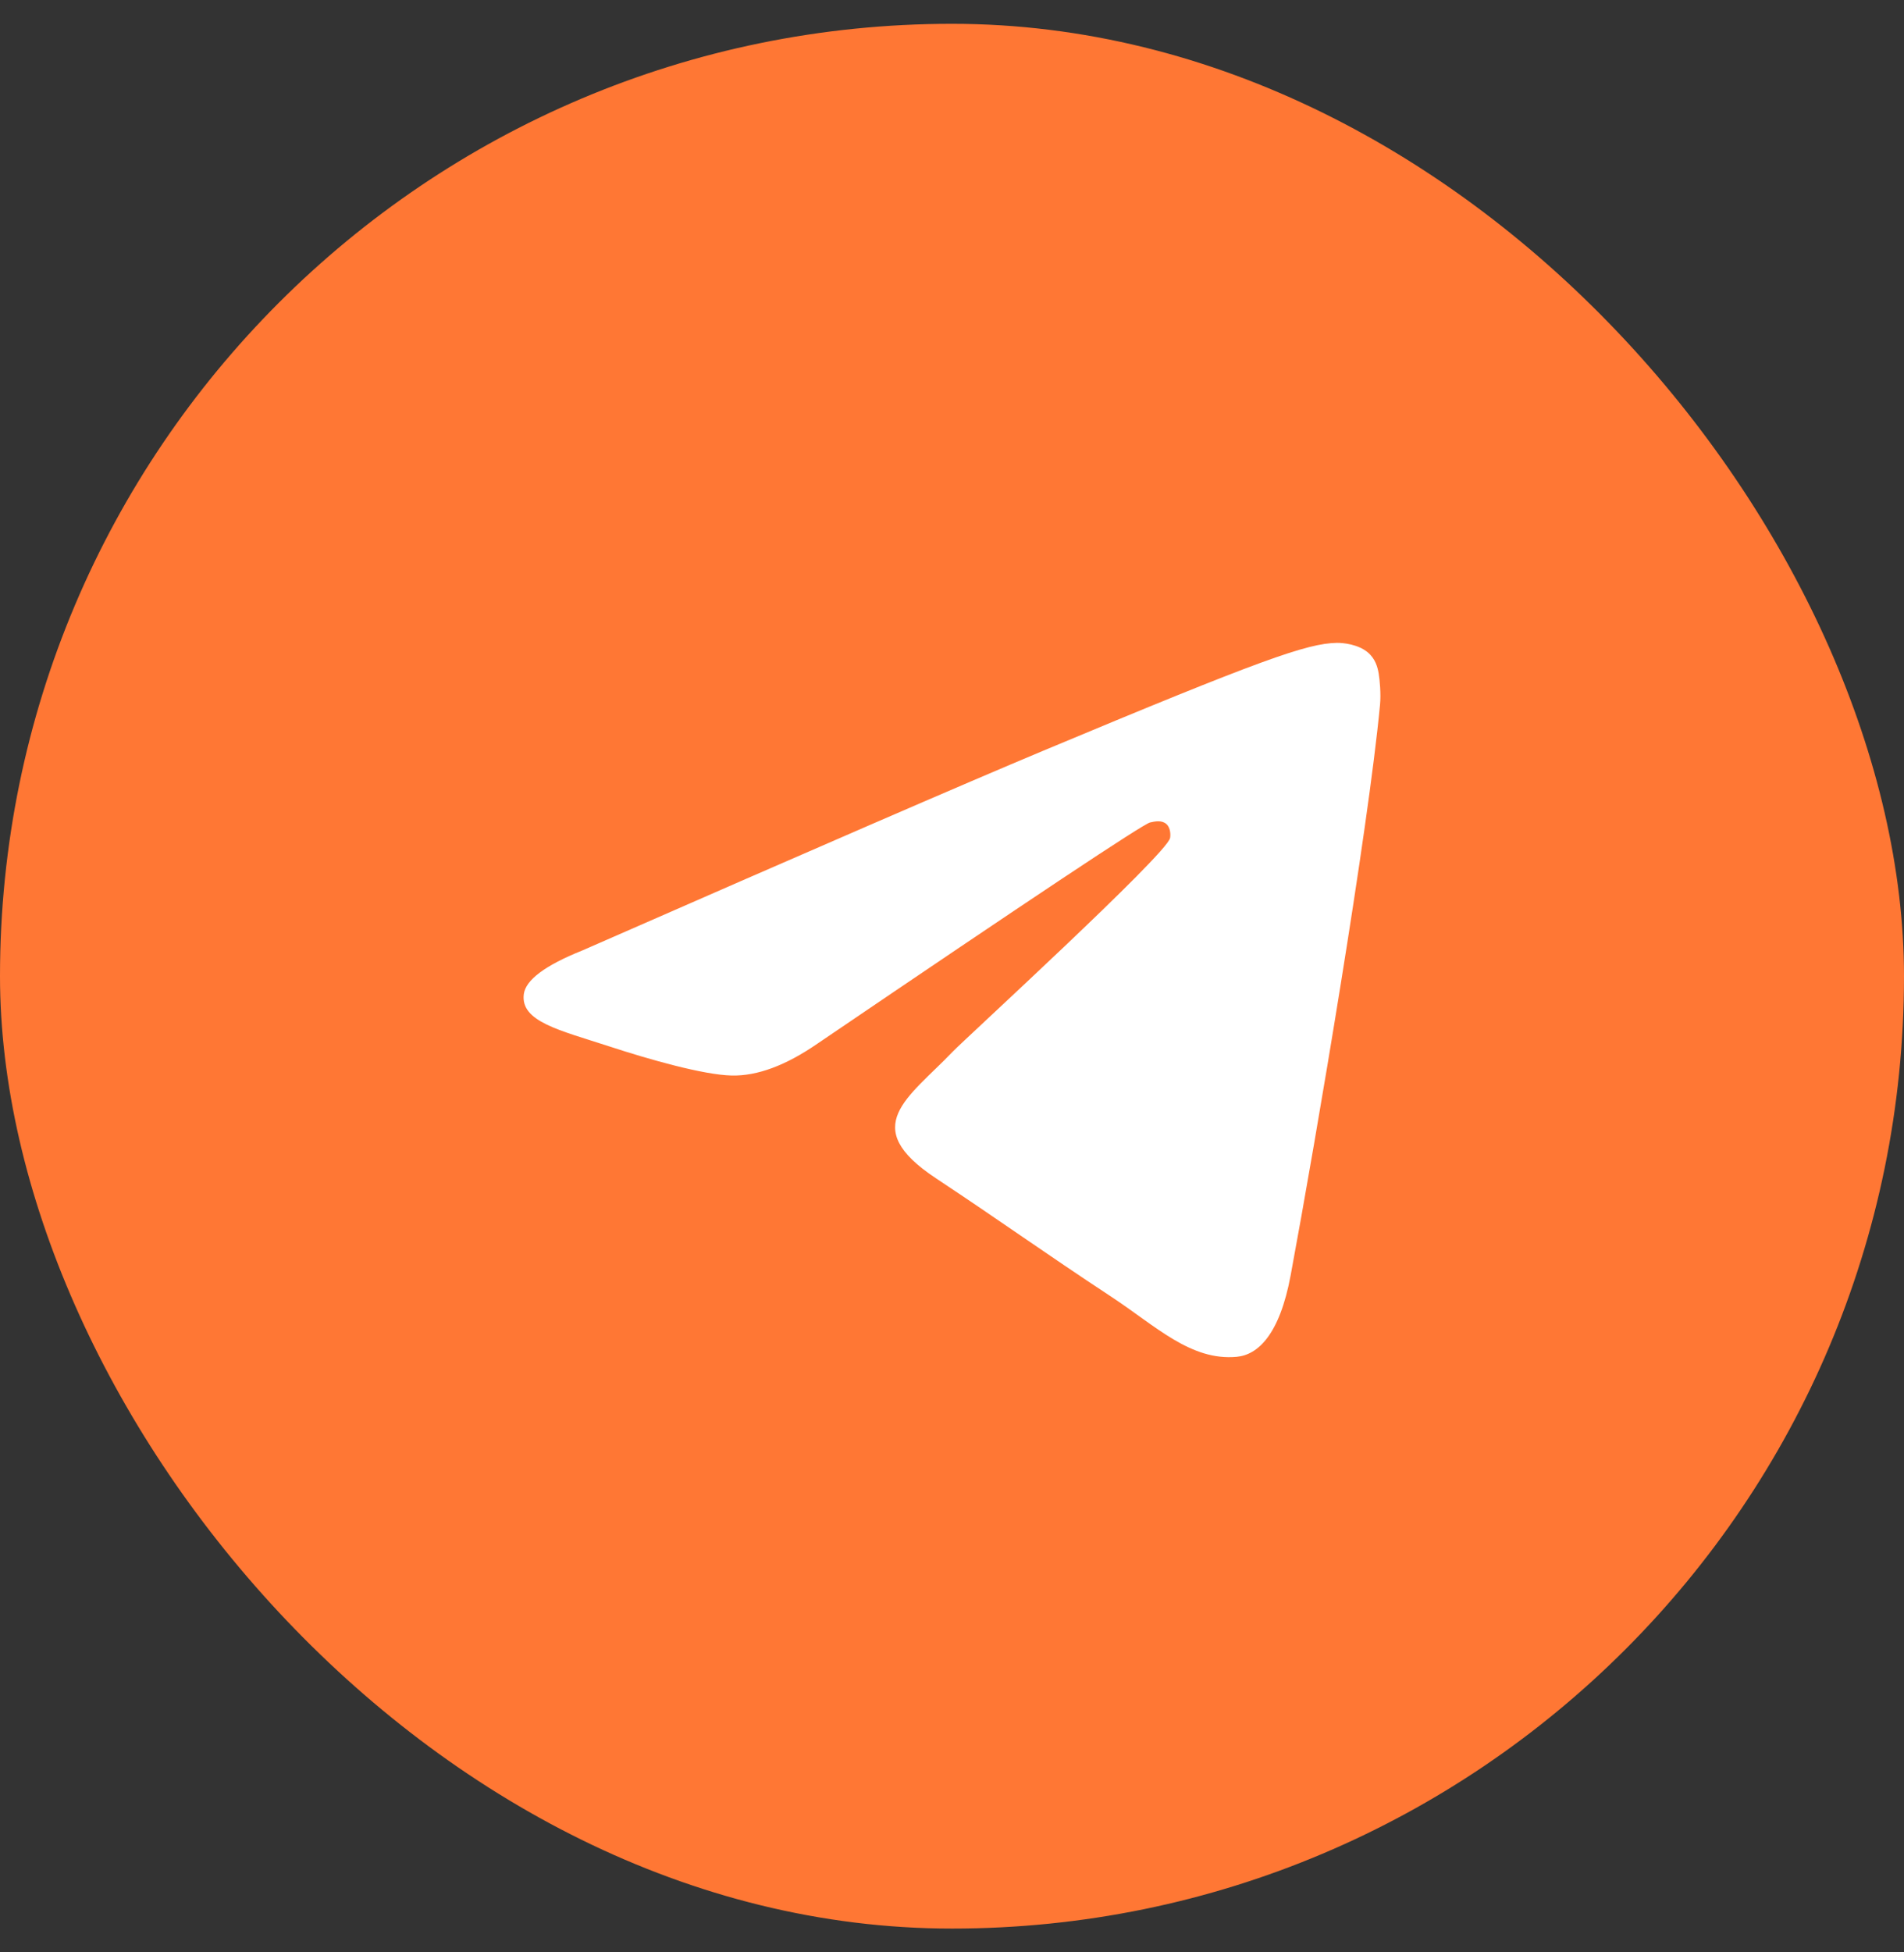 <?xml version="1.0" encoding="UTF-8"?> <svg xmlns="http://www.w3.org/2000/svg" width="40" height="41" viewBox="0 0 40 41" fill="none"><rect x="0" y="0" width="40" height="41" fill="#333333" stroke="none"/><rect y="0.5" width="40" height="40" rx="20" fill="#FF7734"></rect><path fill-rule="evenodd" clip-rule="evenodd" d="M12.238 19.958C17.069 17.841 20.291 16.445 21.903 15.771C26.506 13.846 27.462 13.511 28.086 13.5C28.223 13.498 28.529 13.532 28.728 13.694C28.896 13.831 28.942 14.015 28.964 14.145C28.986 14.275 29.014 14.57 28.992 14.801C28.743 17.437 27.663 23.832 27.114 26.784C26.882 28.033 26.424 28.452 25.982 28.493C25.019 28.582 24.288 27.853 23.356 27.238C21.897 26.277 21.073 25.678 19.657 24.74C18.02 23.656 19.082 23.06 20.014 22.086C20.258 21.831 24.499 17.952 24.581 17.6C24.591 17.556 24.601 17.392 24.504 17.305C24.407 17.219 24.264 17.248 24.161 17.272C24.014 17.305 21.684 18.854 17.17 21.919C16.508 22.375 15.909 22.598 15.372 22.586C14.781 22.573 13.642 22.25 12.796 21.973C11.758 21.634 10.932 21.455 11.004 20.879C11.042 20.579 11.453 20.272 12.238 19.958V19.958Z" fill="white"></path></svg> 